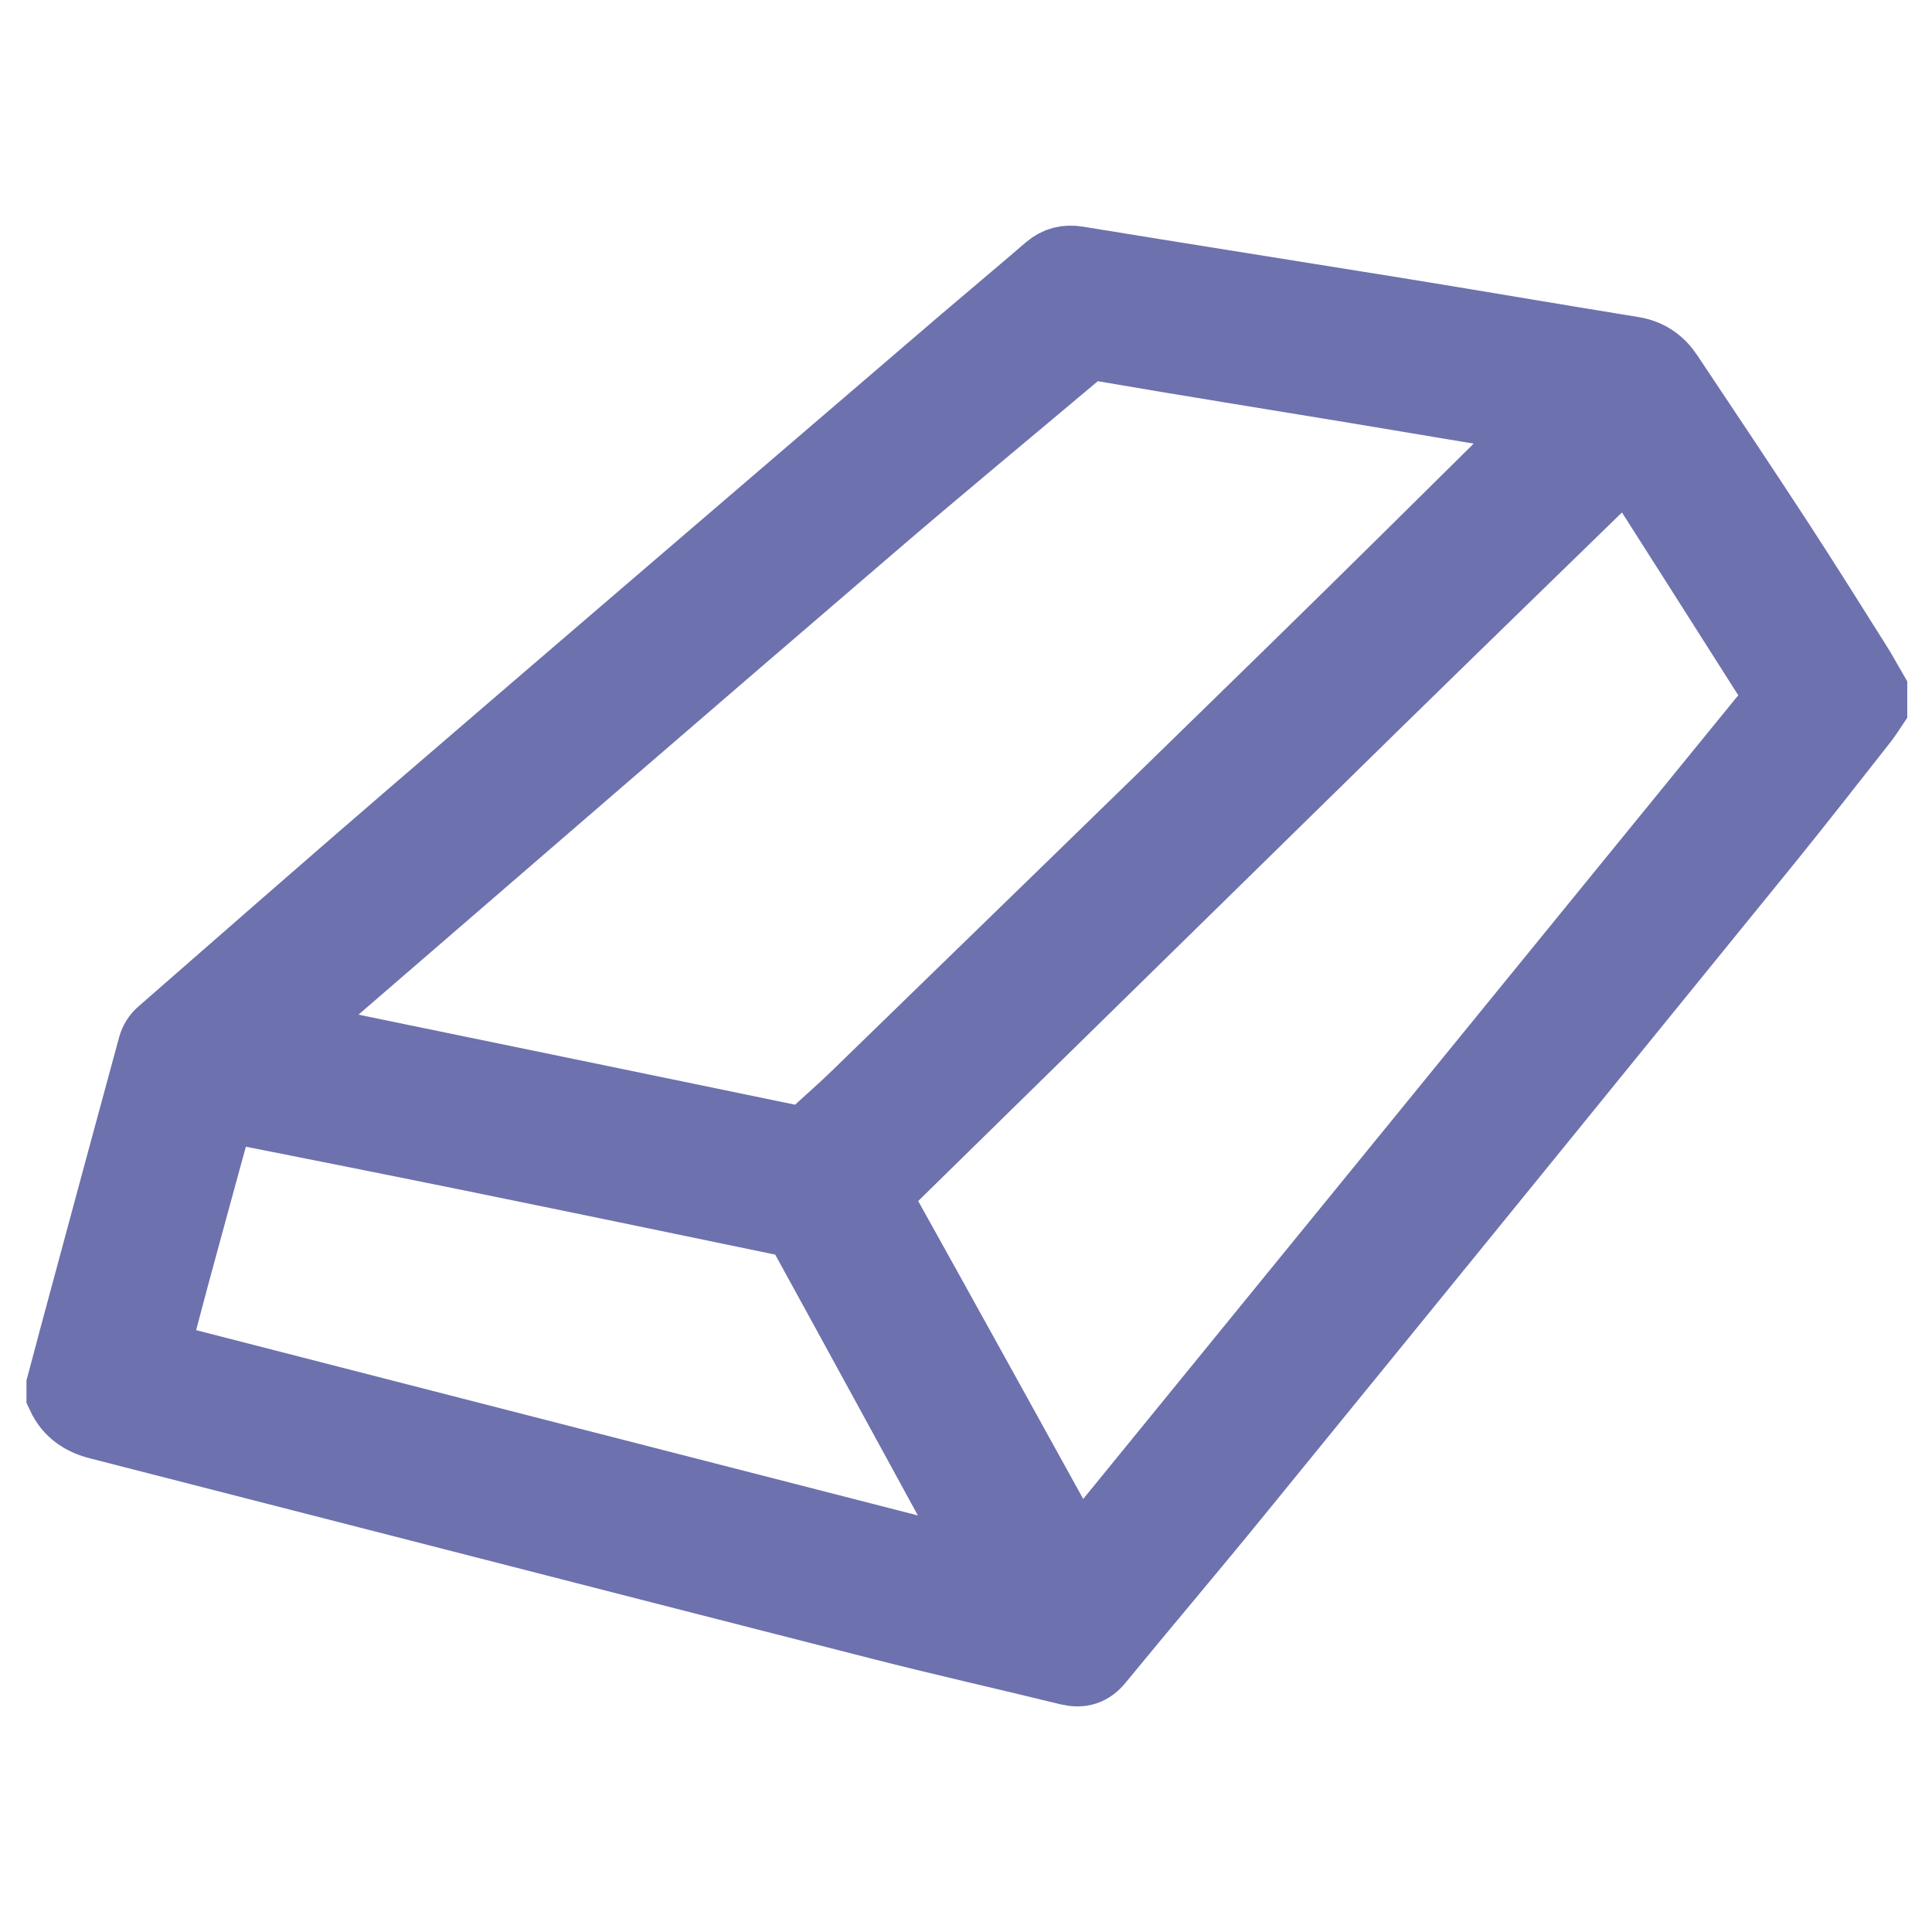<?xml version="1.0" encoding="utf-8"?>
<!-- Generator: Adobe Illustrator 28.0.0, SVG Export Plug-In . SVG Version: 6.00 Build 0)  -->
<svg version="1.1" id="Слой_1" xmlns="http://www.w3.org/2000/svg" xmlns:xlink="http://www.w3.org/1999/xlink" x="0px" y="0px"
	 viewBox="0 0 1000 1000" style="enable-background:new 0 0 1000 1000;" xml:space="preserve">
<style type="text/css">
	.st0{fill:#6D71AD;stroke:#6D71AD;stroke-width:39;stroke-miterlimit:10;}
</style>
<g>
	<path class="st0" d="M33.2,717.1c4.1-15.4,8.2-30.9,12.4-46.3c11.6-43,23.2-86,34.9-128.9c0.6-2.3,2.1-4.7,3.9-6.2
		c42-36.7,83.9-73.4,126.1-109.8c95.8-82.5,191.8-164.7,287.7-247c15.1-12.9,30.3-25.6,45.4-38.6c4.2-3.6,8.5-4.6,14-3.7
		c54.5,8.9,109.1,17.5,163.6,26.3c41.4,6.7,82.7,13.8,124,20.5c7.7,1.3,13.2,5.4,17.2,11.5c19.3,28.9,38.6,57.8,57.6,86.9
		c13.4,20.6,26.5,41.5,39.6,62.3c2.9,4.5,5.4,9.3,8.1,13.9c0,2.5,0,5.1,0,7.6c-1.4,2.1-2.8,4.2-4.3,6.2
		c-16.3,20.7-32.5,41.5-49.1,62c-91.6,112.8-183.2,225.5-275,338.1c-23.7,29.1-47.9,57.6-71.7,86.6c-3.9,4.8-8.1,6.1-14.1,4.7
		c-32.5-8-65.2-15.3-97.6-23.6C321.1,805.2,186.4,770.5,51.6,736c-8.4-2.1-14.7-6.3-18.4-14.2C33.2,720.2,33.2,718.7,33.2,717.1z
		 M143.6,535.9c1.5,0.5,2.3,1,3.2,1.2c20.2,4.2,40.4,8.3,60.6,12.5c68.5,14.1,137.1,28.2,205.6,42.4c3.2,0.7,5.4,0,7.7-2.1
		c7.6-7.2,15.6-14,23.1-21.3c74.9-72.8,149.9-145.6,224.7-218.7c43.2-42.2,86-84.7,128.9-127.1c1.8-1.8,3.4-3.8,5.5-6.1
		c-3.1-0.6-5.3-1-7.5-1.4c-31.3-5.2-62.6-10.5-93.9-15.7c-43.7-7.2-87.4-14.2-131.1-21.7c-5.6-1-9.6,0.2-13.8,3.7
		c-36.2,30.5-72.7,60.6-108.6,91.5C357.2,351,266.8,429.2,176.3,507.4C165.5,516.7,154.8,526.1,143.6,535.9z M557.6,810.1
		c5.6-6.7,11-13.1,16.3-19.6c113.3-138.9,226.5-277.9,339.7-416.8c3.2-3.9,8.1-7.9,8.4-12.1c0.3-4.3-3.9-9.1-6.6-13.4
		c-23.6-37.2-47.3-74.4-71-111.6c-0.3-0.5-0.8-0.9-1.5-1.7c-2,1.8-3.8,3.5-5.6,5.3c-41.4,40.3-82.9,80.6-124.2,121
		c-86,84.2-171.9,168.6-257.9,252.8c-3.1,3.1-3.6,5.2-1.4,9.2C487.7,684,521.3,745,555,805.9C555.7,807.1,556.5,808.3,557.6,810.1z
		 M513.2,814.3c-0.9-2-1-2.6-1.3-3.2c-32.1-58.7-64.1-117.5-96.3-176.1c-1-1.7-3.5-3.2-5.5-3.7c-56.9-11.8-113.7-23.6-170.6-35.2
		c-39.8-8.1-79.7-16-119.5-23.9c-6.4-1.3-6.8-1-8.6,5.4c-7.7,28-15.3,55.9-22.9,83.9c-3.6,13.4-7.1,26.9-10.8,41
		C222.8,739.8,367.5,776.9,513.2,814.3z"/>
</g>
</svg>
